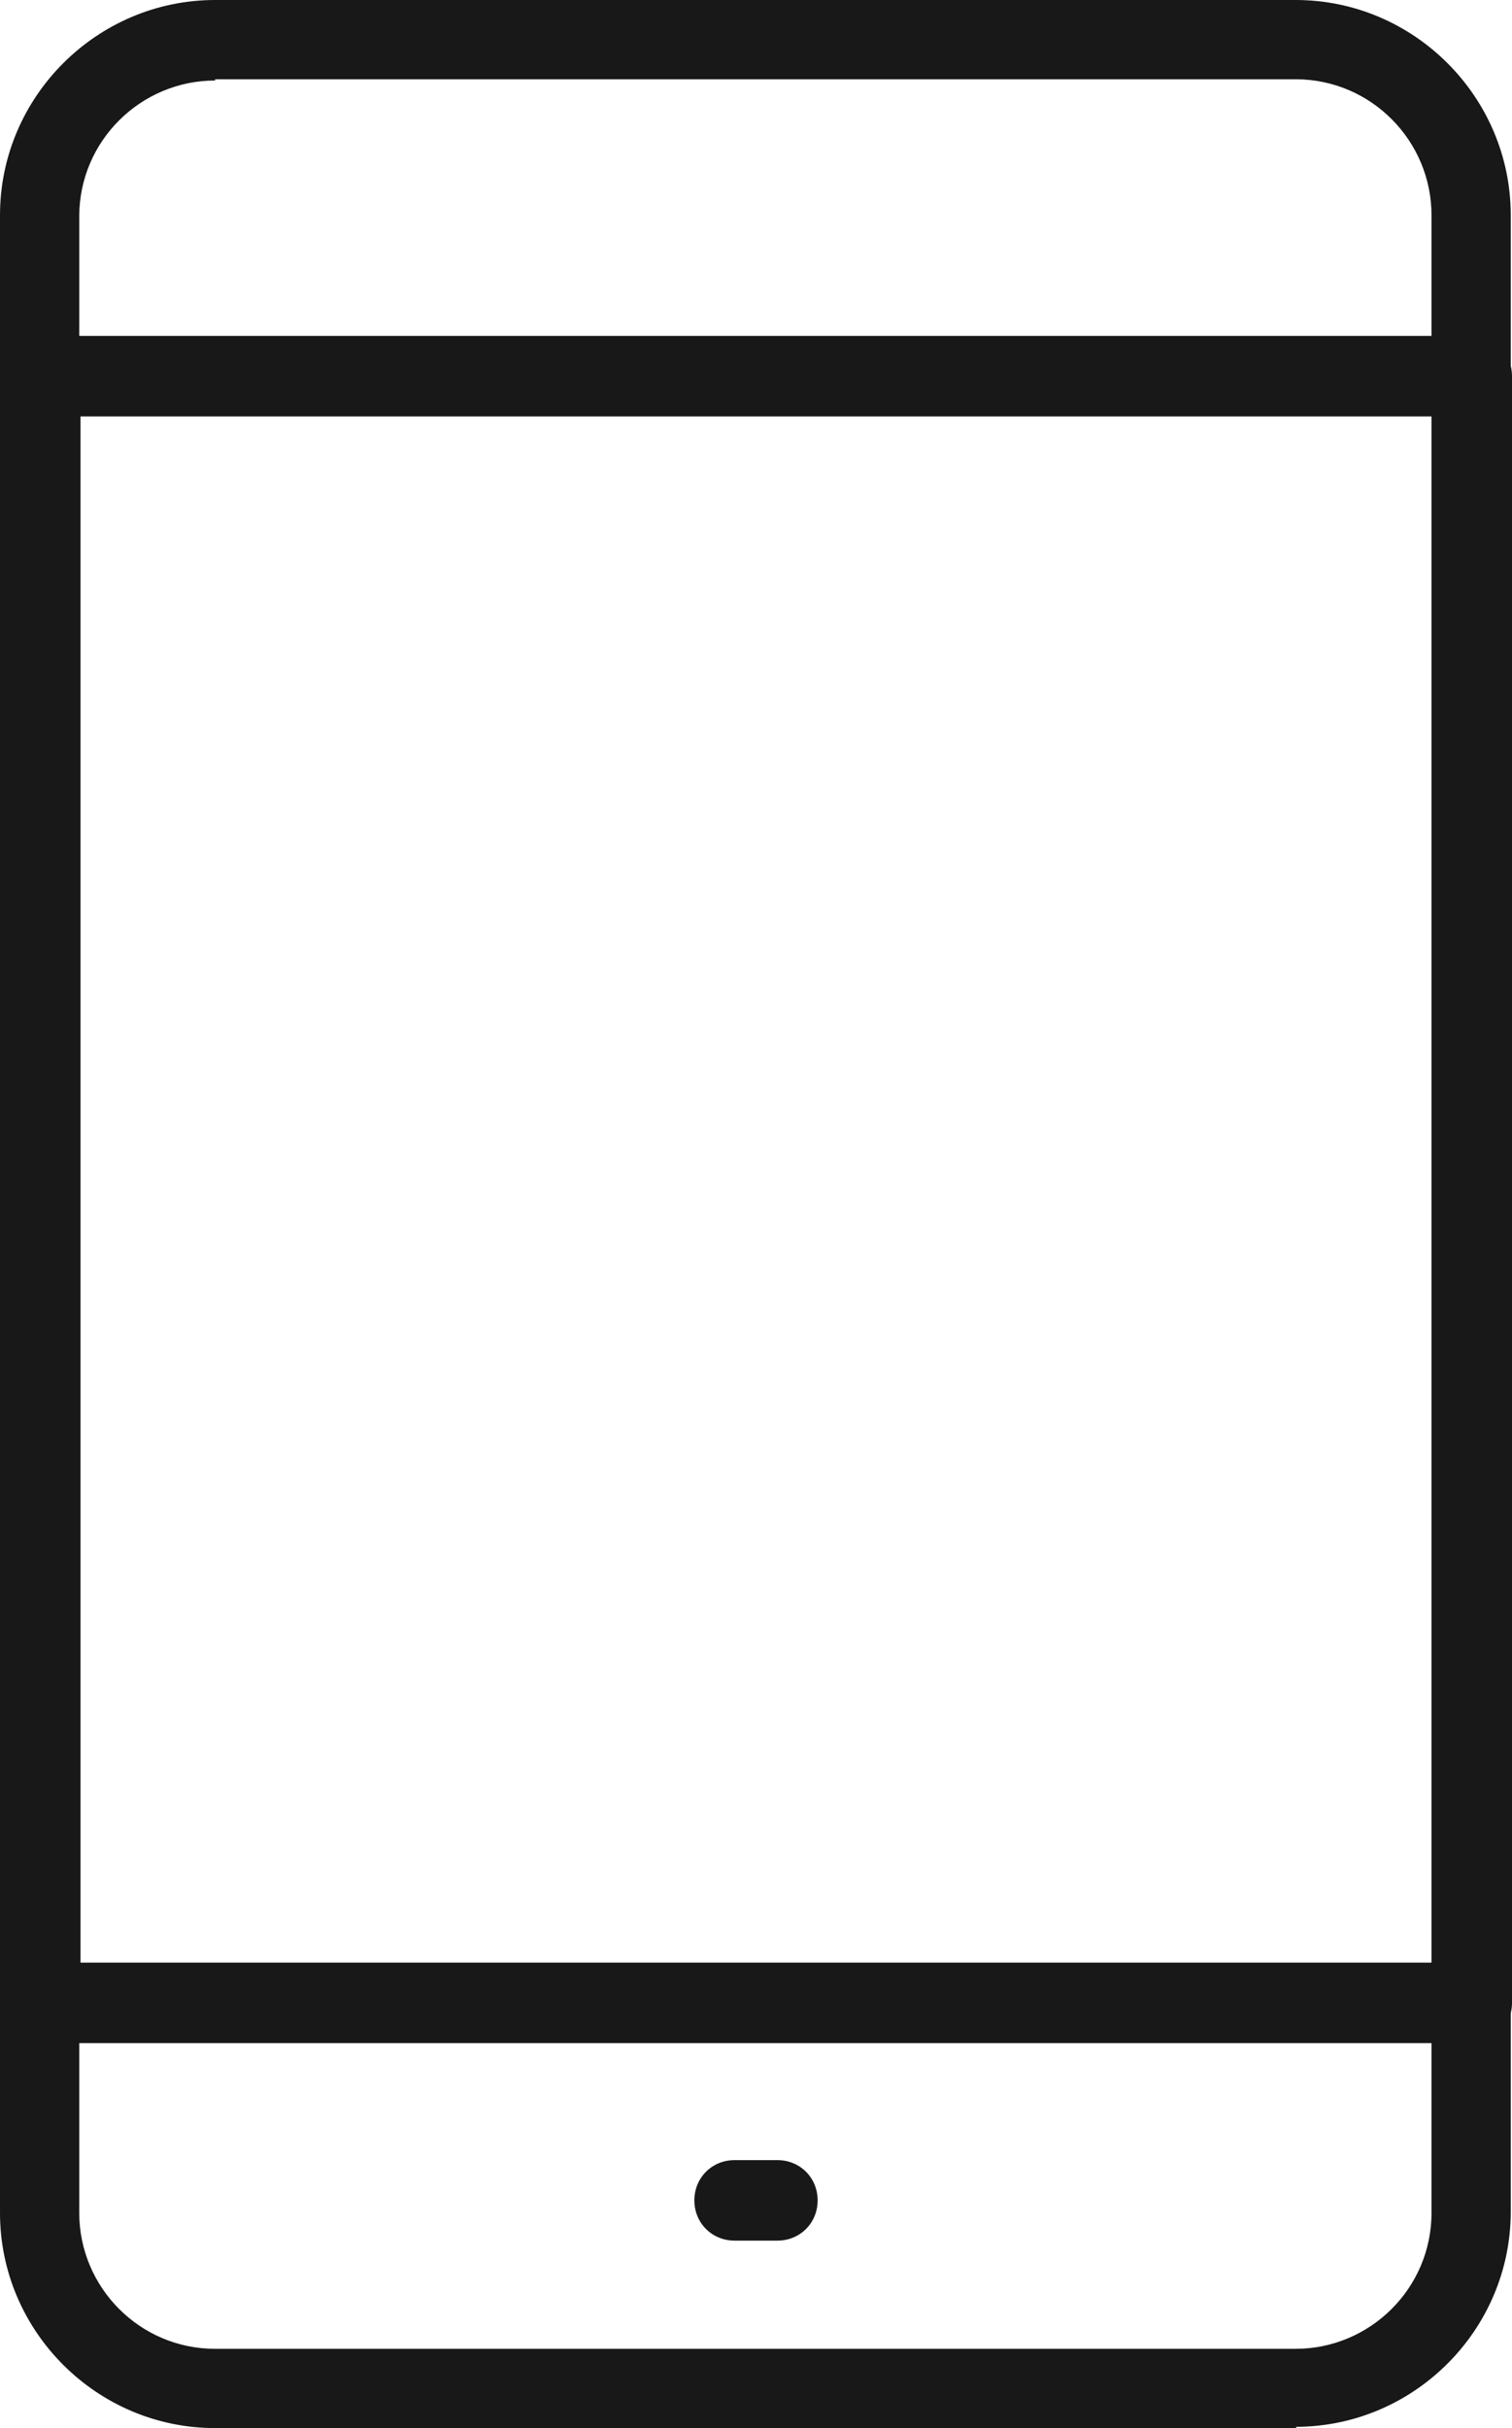 <svg viewBox="0 0 12.02 19.3" xmlns="http://www.w3.org/2000/svg"><g fill="#181818"><path d="m10.31 19.3h-8.6c-.94 0-1.71-.77-1.71-1.71v-15.88c0-.94.77-1.71 1.71-1.71h8.59c.94 0 1.71.77 1.71 1.71v15.87c0 .94-.77 1.71-1.71 1.71zm-8.6-18.66c-.59 0-1.08.48-1.08 1.08v15.87c0 .59.48 1.08 1.08 1.08h8.59c.59 0 1.08-.48 1.08-1.08v-15.88c0-.59-.48-1.08-1.08-1.08h-8.59z"/><path d="m11.7 16.24h-11.38c-.18 0-.32-.14-.32-.32v-12.93c0-.18.14-.32.32-.32h11.38c.18 0 .32.14.32.32v12.93c0 .18-.14.32-.32.32zm-11.06-.64h10.75v-12.29h-10.75v12.3z"/><path d="m6.18 17.81h-.34c-.18 0-.32-.14-.32-.32s.14-.32.32-.32h.34c.18 0 .32.14.32.32s-.14.32-.32.32z"/></g></svg>